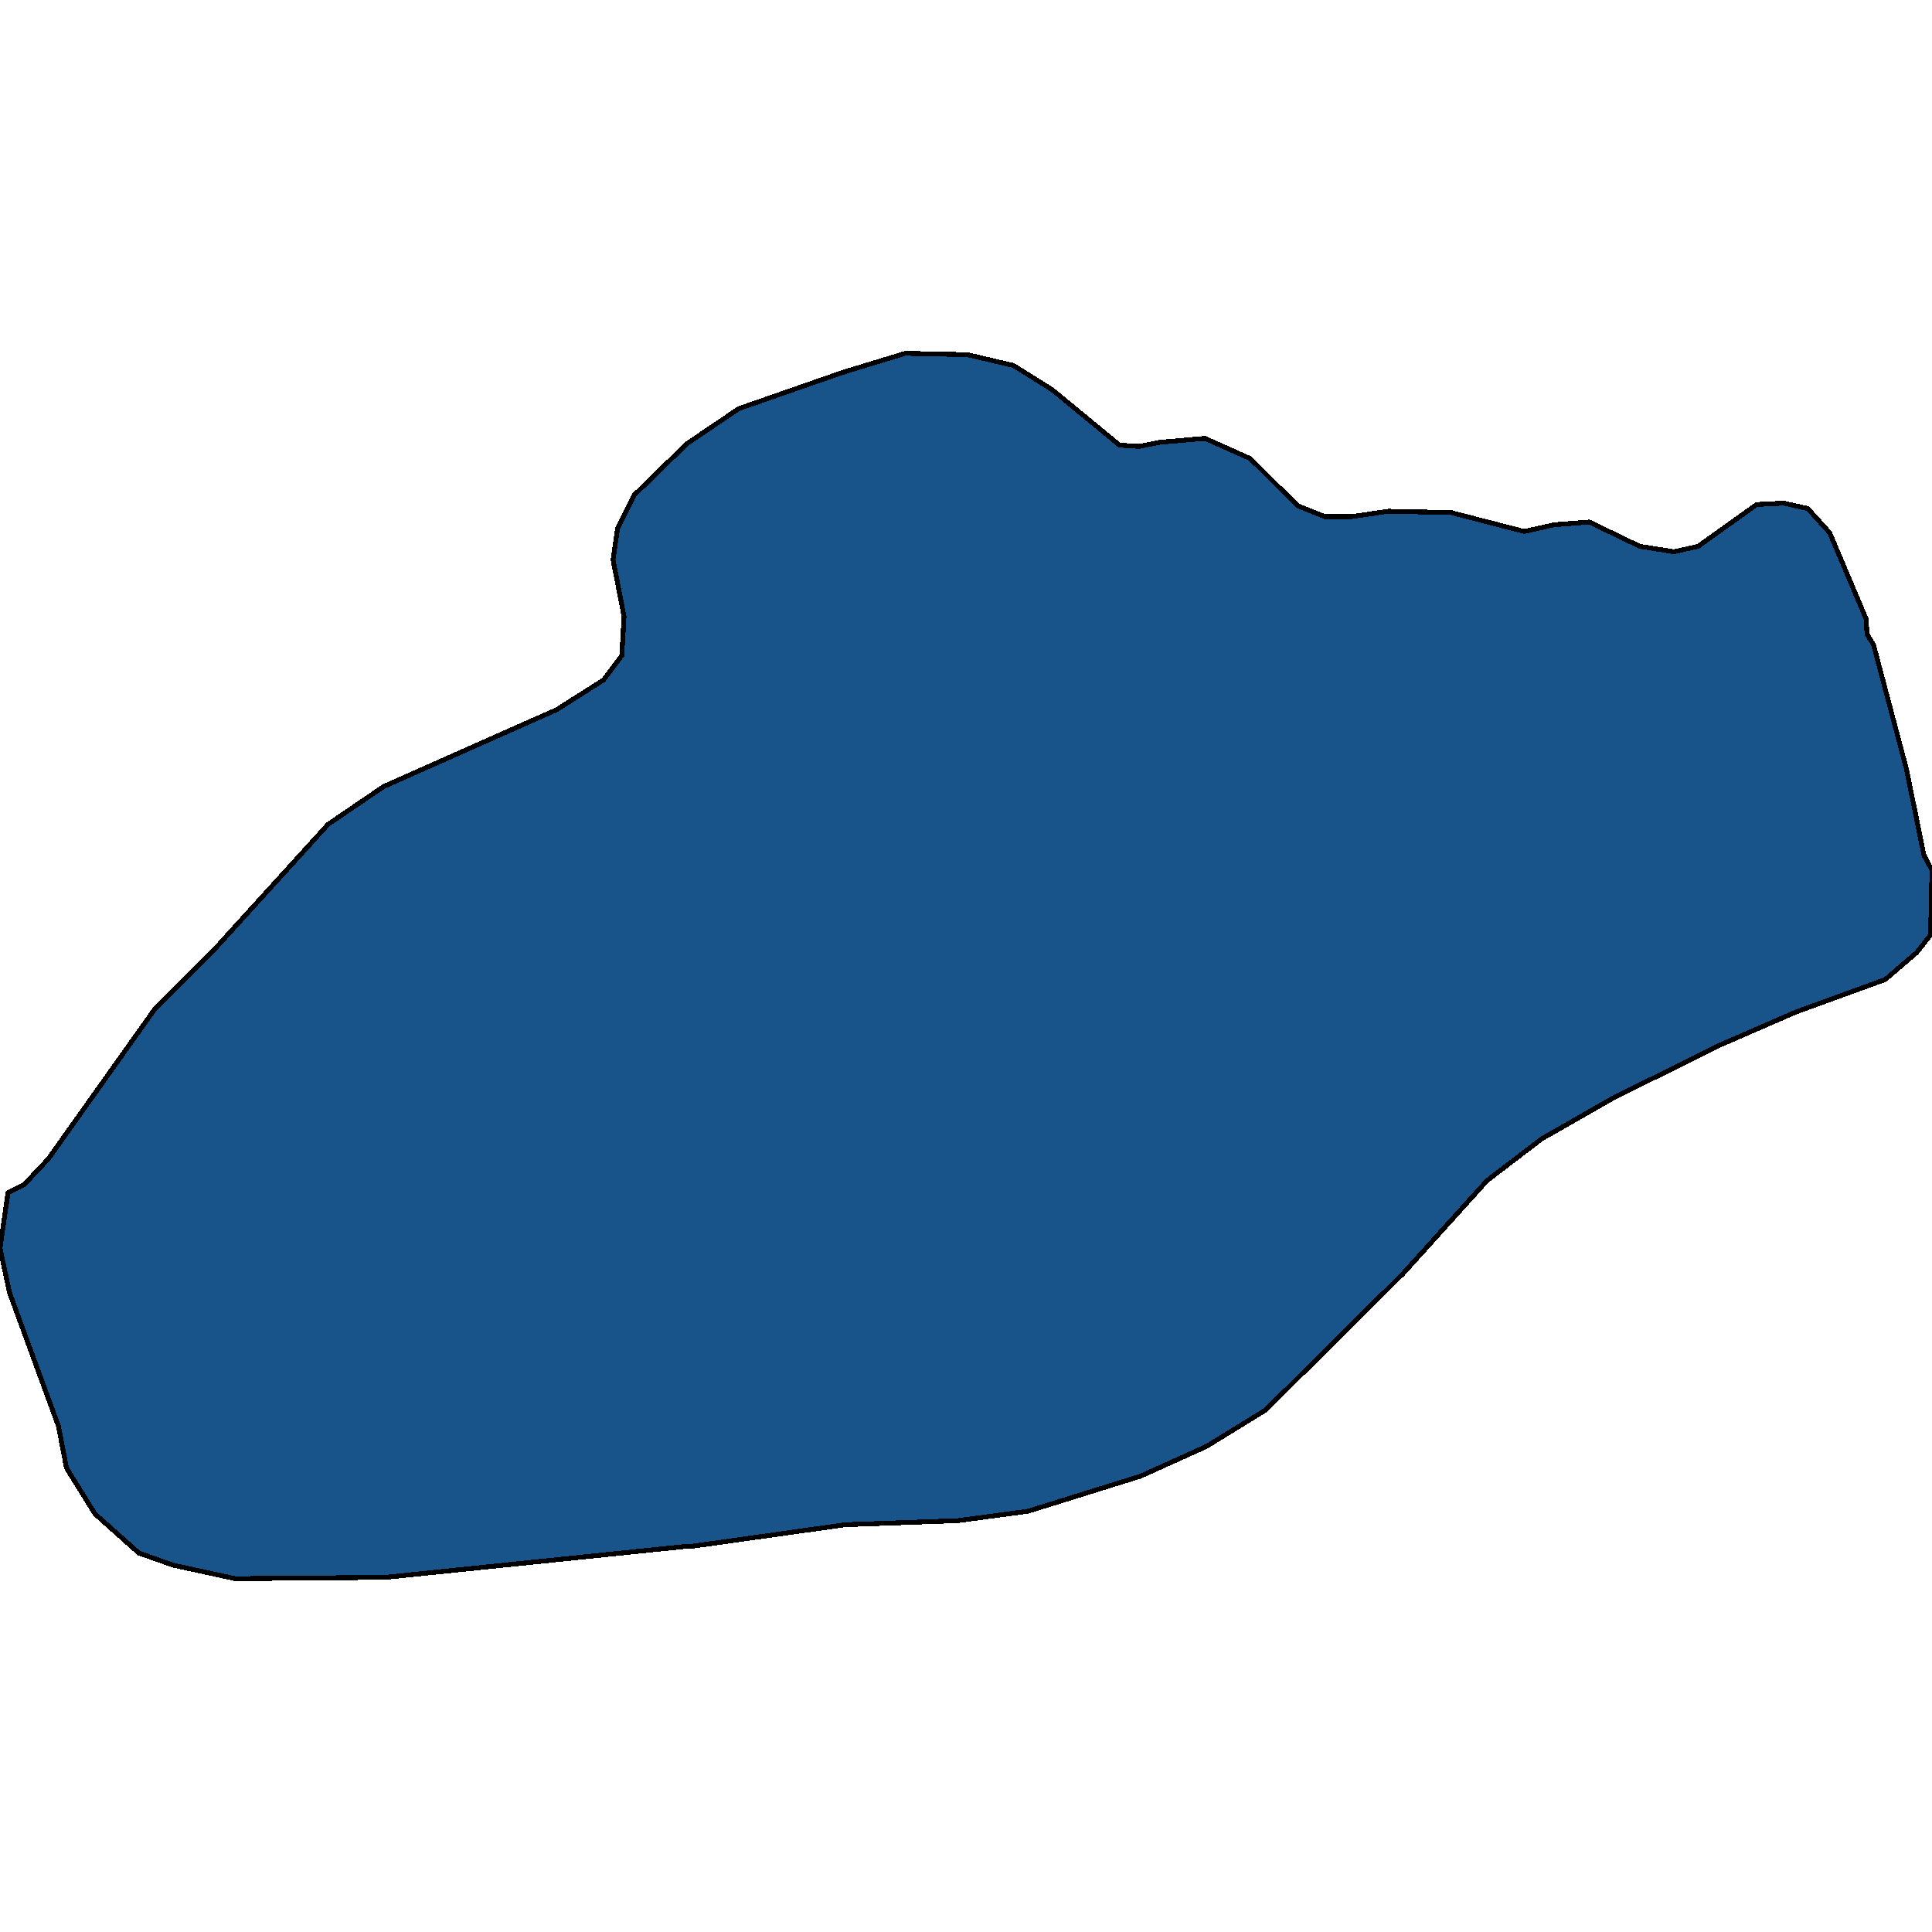 <svg xmlns="http://www.w3.org/2000/svg" width="400" height="400"><path style="stroke: black; fill: #18548a; shape-rendering: crispEdges; stroke-width: 1px;" d="M258.85,94.949L268.684,104.729L274.281,106.964L279.879,106.964L287.443,105.847L300.454,106.126L315.582,110.038L321.785,108.641L329.047,108.082L339.486,113.111L346.596,114.229L351.589,113.111L363.691,104.449L369.289,104.17L374.281,105.288L378.82,110.317L386.384,128.2L386.536,131.274L387.897,133.509L394.705,159.215L398.336,177.097L400,180.17L399.697,193.582L396.823,197.214L390.318,202.802L371.861,209.507L355.825,216.492L333.888,227.388L319.213,235.77L307.867,244.431L290.469,263.708L262.027,291.926L249.773,299.469L236.157,305.615L212.859,312.878L198.336,314.834L175.038,315.672L143.268,320.142L142.209,320.142L79.879,326.567L48.714,326.847L35.855,324.053L28.744,321.539L19.667,313.437L13.767,303.938L12.103,295.278L1.967,267.62L0,258.4L1.664,246.946L4.992,245.269L9.985,239.961L32.224,208.669L45.083,195.817L67.927,170.671L79.425,162.847L115.28,146.921L124.962,140.774L128.744,135.744L129.198,127.641L126.929,115.906L127.837,109.479L131.316,102.493L142.209,91.875L152.95,84.61L174.584,77.066L187.443,73.153L200.303,73.433L209.834,75.668L217.852,80.698L231.77,92.155L235.855,92.434L239.939,91.596L249.47,90.758Z"></path></svg>